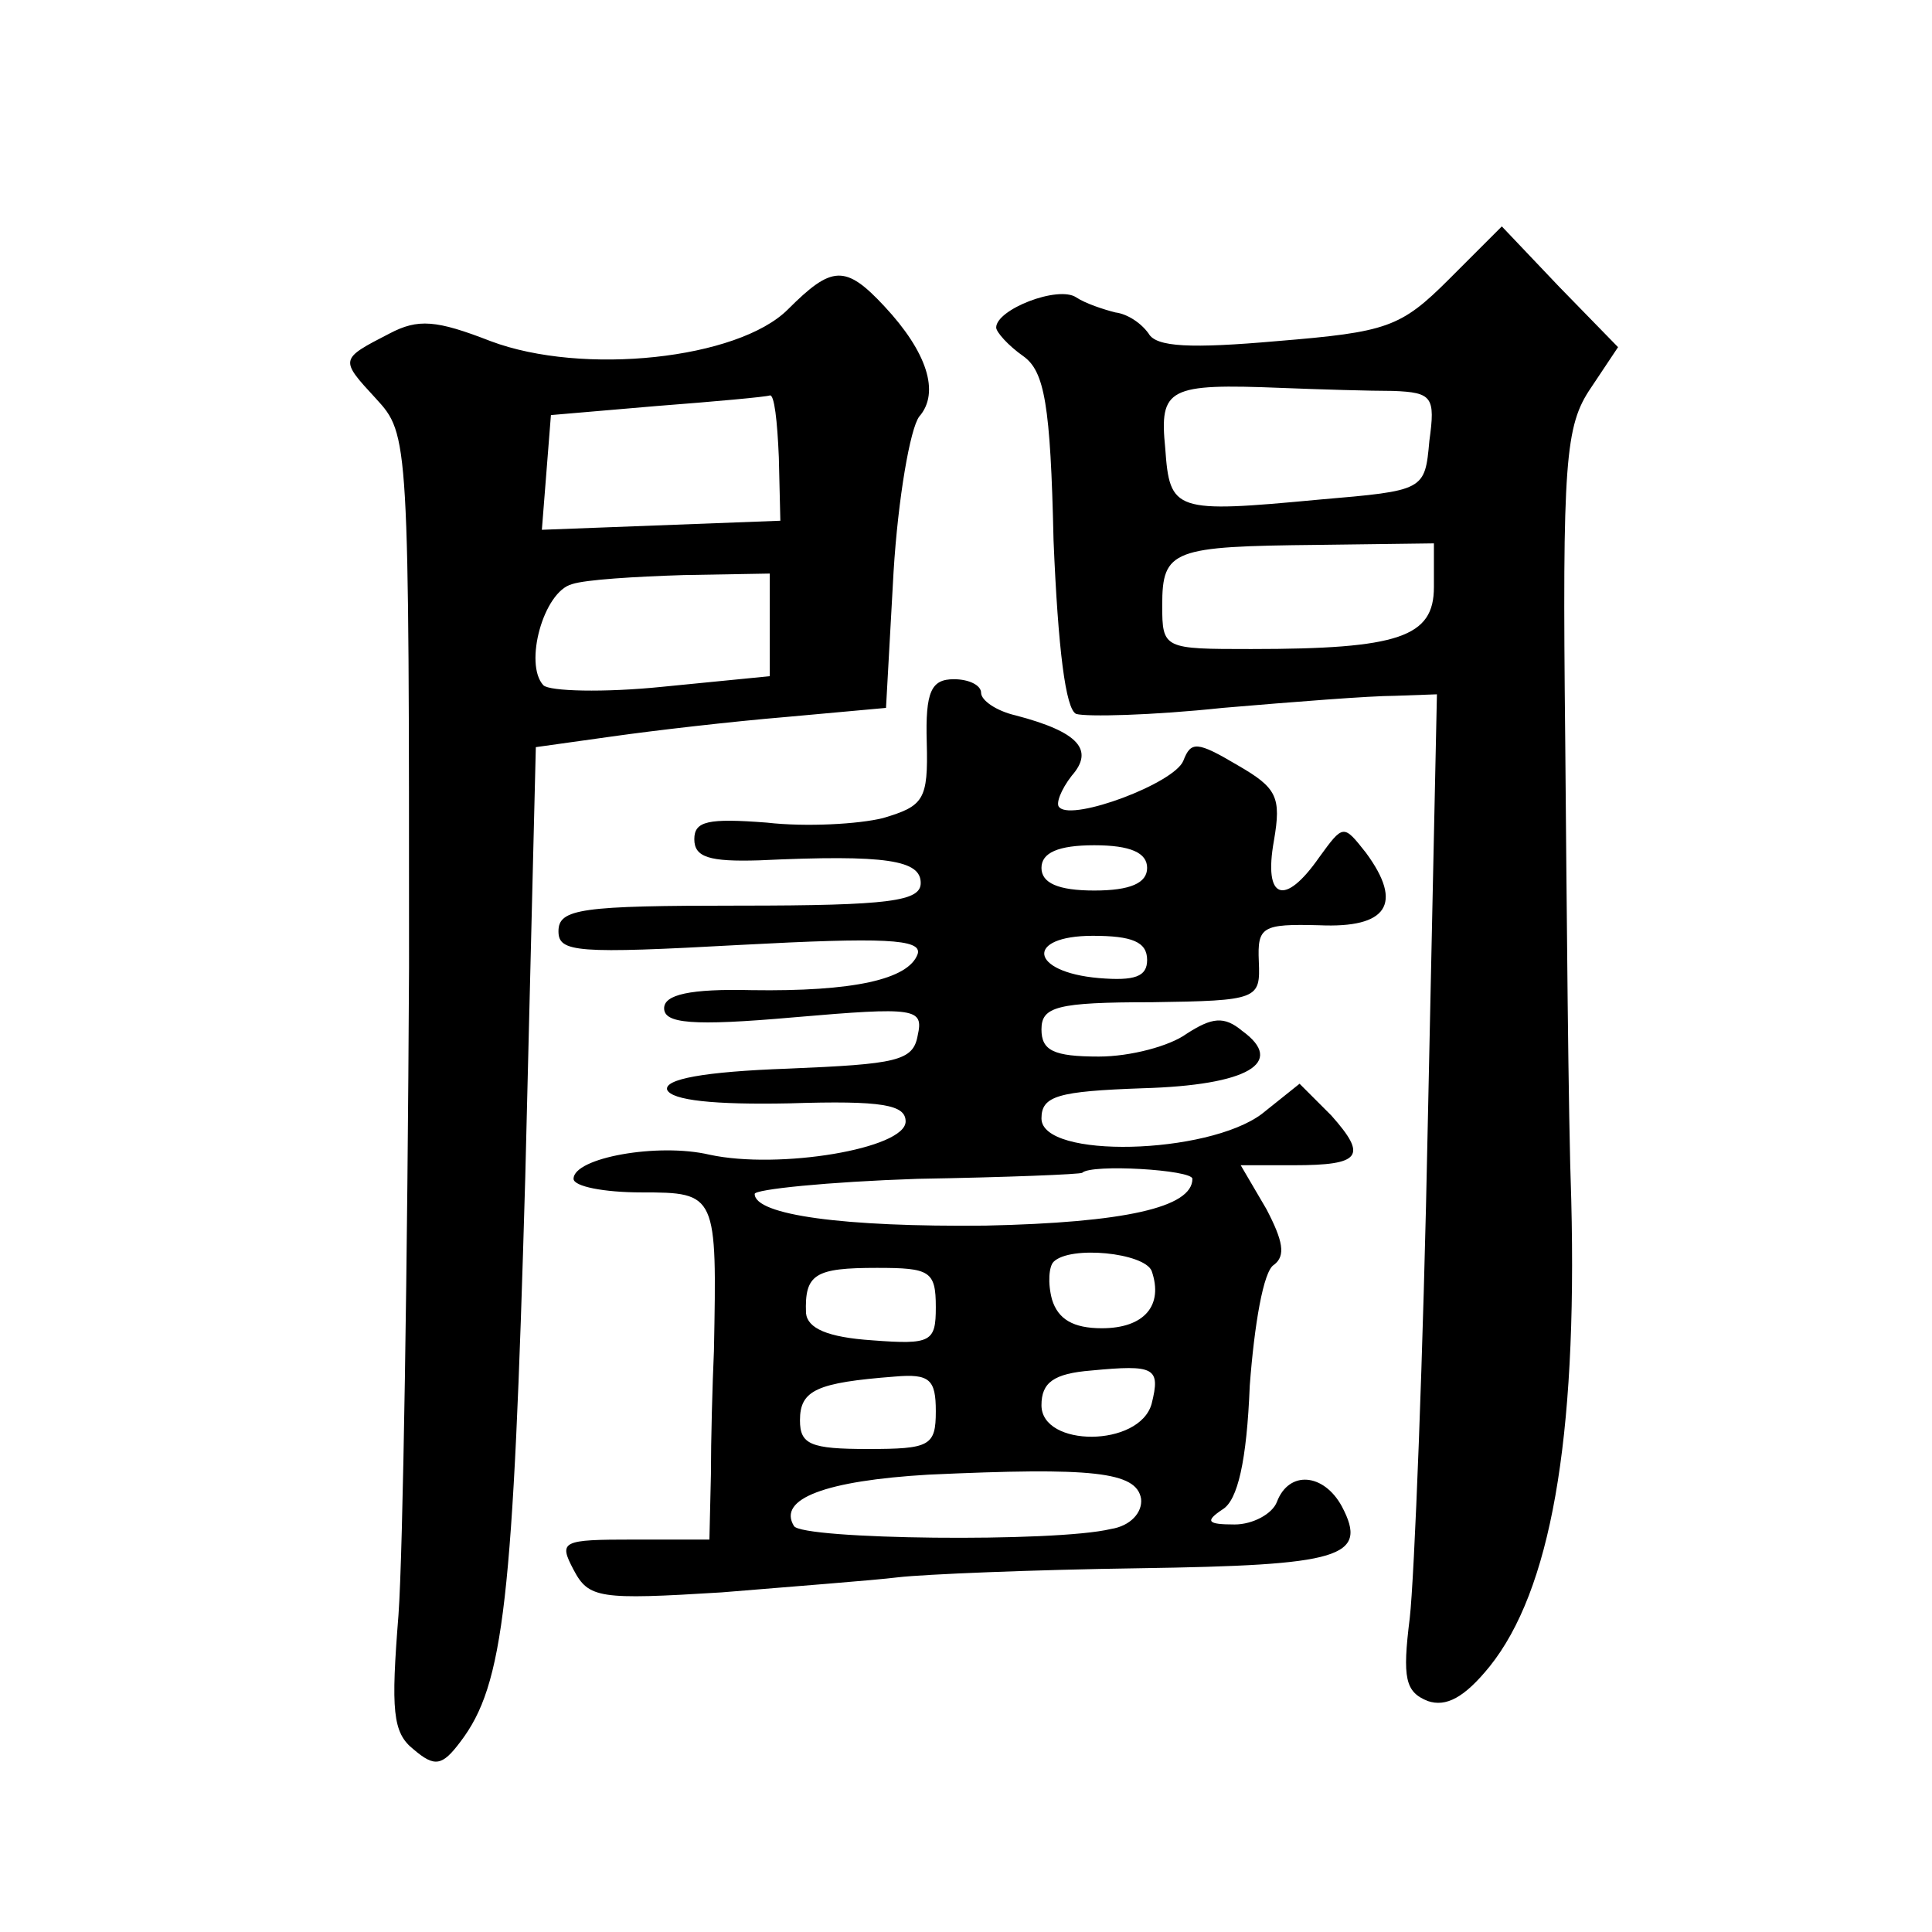<?xml version="1.0" standalone="no"?>
<!DOCTYPE svg PUBLIC "-//W3C//DTD SVG 20010904//EN"
 "http://www.w3.org/TR/2001/REC-SVG-20010904/DTD/svg10.dtd">
<svg version="1.0" xmlns="http://www.w3.org/2000/svg"
 width="128pt" height="128pt" viewBox="0 0 128 128"
 preserveAspectRatio="xMidYMid meet">
<g transform="translate(0,128) scale(0.1,-0.1)"
fill="#0" stroke="none">
<path d="M960 1095 c-32 -32 -41 -35 -114 -41 -57 -5 -80 -4 -85 5 -5 7 -14 13
-22 14 -8 2 -20 6 -26 10 -12 8 -53 -8 -53 -20 0 -3 8 -12 18 -19 14 -10 18 -32
20 -122 3 -72 8 -112 15 -115 7 -2 50 -1 97 4 47 4 98 8 114 8 l28 1 -6 -282 c-3
-156 -9 -304 -12 -330 -5 -40 -3 -49 12 -55 12 -4 24 2 41 23 40 50 58 149 54 309
-2 55 -3 192 -4 305 -2 185 0 208 17 233 l18 27 -39 40 -38 40 -35 -35z m-37 -74
c26 -1 28 -4 24 -33 -3 -33 -3 -33 -73 -39 -96 -9 -99 -8 -102 34 -4 40 2 43 77
40 25 -1 59 -2 74 -2z m27 -130 c0 -33 -23 -41 -121 -41 -58 0 -59 0 -59 29 0 37
7 39 103 40 l77 1 0 -29z M522 1075 c-33 -33 -136 -44 -197 -21 -36 14 -48 15 -67
5 -33 -17 -33 -17 -9 -43 22 -24 22 -25 22 -377 -1 -195 -4 -388 -7 -429 -5 -63
-4 -78 10 -89 14 -12 19 -11 31 5 29 38 35 93 43 374 l7 285 50 7 c28 4 80 10 116
13 l66 6 5 90 c3 49 11 95 17 103 14 16 5 43 -23 73 -26 28 -35 27 -64 -2z m-6
-98 l1 -42 -79 -3 -79 -3 3 38 3 38 70 6 c39 3 72 6 75 7 3 1 5 -17 6 -41z m-6
-111 l0 -34 -71 -7 c-39 -4 -75 -3 -79 1 -13 14 0 62 19 67 9 3 42 5 74 6 l57 1
0 -34z M614 788 c1 -38 -2 -42 -29 -50 -16 -4 -51 -6 -77 -3 -39 3 -48 1 -48 -11
0 -12 10 -15 43 -14 85 4 107 0 107 -15 0 -12 -20 -15 -120 -15 -105 0 -120 -2
-120 -17 0 -14 12 -15 121 -9 94 5 120 4 117 -6 -6 -17 -43 -25 -110 -24 -41 1
-58 -3 -58 -12 0 -10 18 -12 86 -6 81 7 86 6 82 -12 -3 -17 -14 -19 -86 -22 -56
-2 -82 -7 -80 -14 3 -7 31 -10 81 -9 62 2 77 -1 77 -12 0 -18 -84 -32 -130 -22
-34 8 -90 -2 -90 -16 0 -5 20 -9 45 -9 50 0 50 -1 48 -105 -1 -22 -2 -59 -2 -82
l-1 -43 -50 0 c-48 0 -50 -1 -40 -20 10 -19 17 -20 98 -15 48 4 101 8 117 10 17
2 89 5 160 6 133 2 152 7 134 41 -12 22 -35 24 -43 3 -3 -8 -16 -15 -28 -15 -18
0 -20 2 -8 10 10 6 16 32 18 82 3 40 9 76 16 80 8 6 6 16 -5 37 l-17 29 35 0 c45
0 49 6 25 33 l-21 21 -25 -20 c-36 -27 -146 -30 -146 -3 0 15 11 18 67 20 70 2
95 17 66 38 -12 10 -20 9 -37 -2 -11 -8 -37 -15 -58 -15 -30 0 -38 4 -38 18 0 15
10 18 73 18 71 1 72 2 71 27 -1 23 2 25 40 24 45 -2 56 14 31 48 -15 19 -15 19
-31 -3 -23 -33 -37 -28 -30 11 5 29 2 35 -24 50 -27 16 -31 16 -36 3 -6 -15 -73
-40 -82 -31 -3 2 1 12 8 21 15 17 5 29 -37 40 -13 3 -23 10 -23 15 0 5 -8 9 -18
9 -15 0 -19 -8 -18 -42z m146 -83 c0 -10 -11 -15 -35 -15 -24 0 -35 5 -35 15 0
10 11 15 35 15 24 0 35 -5 35 -15z m0 -61 c0 -11 -8 -14 -32 -12 -46 4 -49 28 -4
28 26 0 36 -4 36 -16z m30 -145 c0 -19 -45 -29 -137 -31 -94 -1 -153 7 -153 21
0 3 48 8 108 10 59 1 108 3 109 4 6 6 73 2 73 -4z m-27 -61 c8 -23 -5 -38 -33 -38
-19 0 -29 6 -33 19 -3 11 -2 22 1 25 11 11 60 6 65 -6z m-143 -24 c0 -23 -3 -25
-42 -22 -30 2 -43 8 -44 18 -1 26 6 30 47 30 35 0 39 -2 39 -26z m143 -64 c-8 -29
-73 -29 -73 -1 0 15 8 21 33 23 42 4 46 2 40 -22z m-143 -5 c0 -23 -4 -25 -45 -25
-38 0 -45 3 -45 19 0 20 11 25 63 29 23 2 27 -2 27 -23z m136 -58 c1 -9 -7 -18
-20 -20 -37 -9 -205 -7 -210 2 -11 18 21 30 89 34 109 5 138 2 141 -16z"/>
</g>
</svg>
